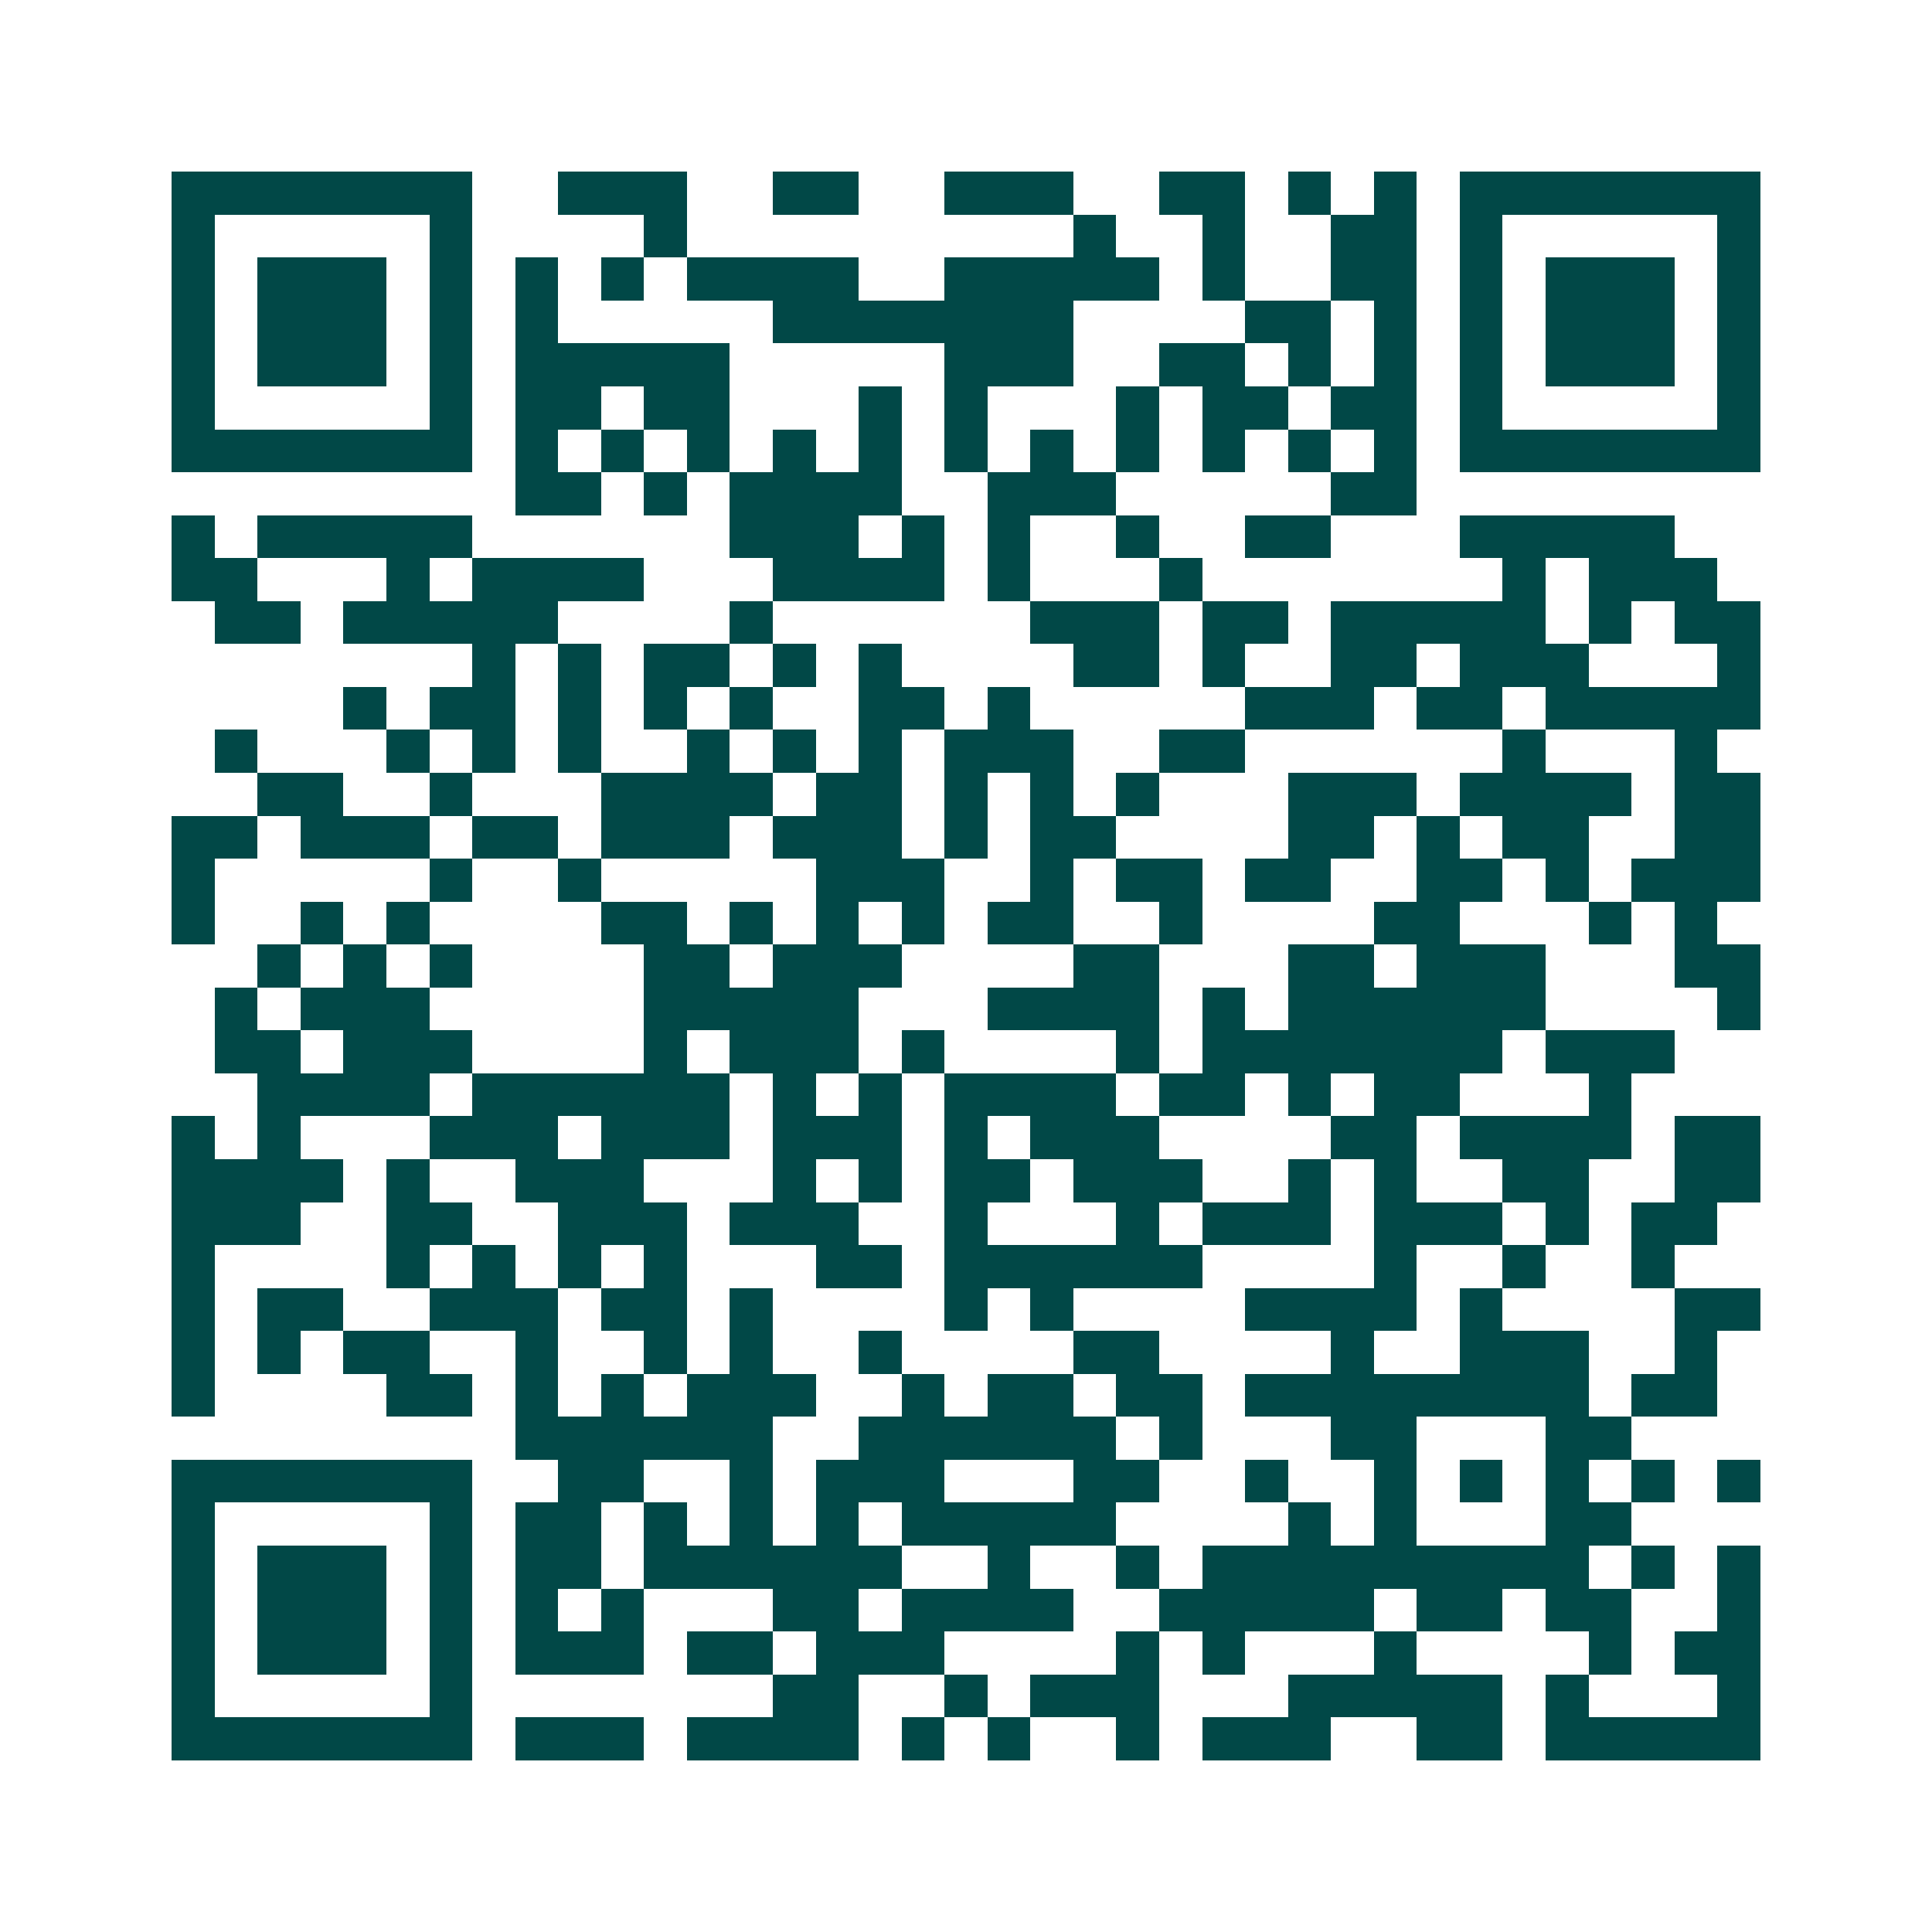 <svg xmlns="http://www.w3.org/2000/svg" width="200" height="200" viewBox="0 0 45 45" shape-rendering="crispEdges"><path fill="#ffffff" d="M0 0h45v45H0z"/><path stroke="#014847" d="M4 4.5h7m2 0h3m2 0h2m2 0h3m2 0h2m1 0h1m1 0h1m1 0h7M4 5.5h1m5 0h1m4 0h1m9 0h1m2 0h1m2 0h2m1 0h1m5 0h1M4 6.5h1m1 0h3m1 0h1m1 0h1m1 0h1m1 0h4m2 0h5m1 0h1m2 0h2m1 0h1m1 0h3m1 0h1M4 7.5h1m1 0h3m1 0h1m1 0h1m5 0h7m4 0h2m1 0h1m1 0h1m1 0h3m1 0h1M4 8.5h1m1 0h3m1 0h1m1 0h5m5 0h3m2 0h2m1 0h1m1 0h1m1 0h1m1 0h3m1 0h1M4 9.5h1m5 0h1m1 0h2m1 0h2m3 0h1m1 0h1m3 0h1m1 0h2m1 0h2m1 0h1m5 0h1M4 10.5h7m1 0h1m1 0h1m1 0h1m1 0h1m1 0h1m1 0h1m1 0h1m1 0h1m1 0h1m1 0h1m1 0h1m1 0h7M12 11.5h2m1 0h1m1 0h4m2 0h3m5 0h2M4 12.5h1m1 0h5m6 0h3m1 0h1m1 0h1m2 0h1m2 0h2m3 0h5M4 13.5h2m3 0h1m1 0h4m3 0h4m1 0h1m3 0h1m7 0h1m1 0h3M5 14.5h2m1 0h5m4 0h1m6 0h3m1 0h2m1 0h5m1 0h1m1 0h2M11 15.5h1m1 0h1m1 0h2m1 0h1m1 0h1m4 0h2m1 0h1m2 0h2m1 0h3m3 0h1M8 16.5h1m1 0h2m1 0h1m1 0h1m1 0h1m2 0h2m1 0h1m5 0h3m1 0h2m1 0h5M5 17.5h1m3 0h1m1 0h1m1 0h1m2 0h1m1 0h1m1 0h1m1 0h3m2 0h2m6 0h1m3 0h1M6 18.5h2m2 0h1m3 0h4m1 0h2m1 0h1m1 0h1m1 0h1m3 0h3m1 0h4m1 0h2M4 19.5h2m1 0h3m1 0h2m1 0h3m1 0h3m1 0h1m1 0h2m4 0h2m1 0h1m1 0h2m2 0h2M4 20.5h1m5 0h1m2 0h1m5 0h3m2 0h1m1 0h2m1 0h2m2 0h2m1 0h1m1 0h3M4 21.5h1m2 0h1m1 0h1m4 0h2m1 0h1m1 0h1m1 0h1m1 0h2m2 0h1m4 0h2m3 0h1m1 0h1M6 22.5h1m1 0h1m1 0h1m4 0h2m1 0h3m4 0h2m3 0h2m1 0h3m3 0h2M5 23.5h1m1 0h3m5 0h5m3 0h4m1 0h1m1 0h6m4 0h1M5 24.5h2m1 0h3m4 0h1m1 0h3m1 0h1m4 0h1m1 0h7m1 0h3M6 25.5h4m1 0h6m1 0h1m1 0h1m1 0h4m1 0h2m1 0h1m1 0h2m3 0h1M4 26.5h1m1 0h1m3 0h3m1 0h3m1 0h3m1 0h1m1 0h3m4 0h2m1 0h4m1 0h2M4 27.5h4m1 0h1m2 0h3m3 0h1m1 0h1m1 0h2m1 0h3m2 0h1m1 0h1m2 0h2m2 0h2M4 28.5h3m2 0h2m2 0h3m1 0h3m2 0h1m3 0h1m1 0h3m1 0h3m1 0h1m1 0h2M4 29.5h1m4 0h1m1 0h1m1 0h1m1 0h1m3 0h2m1 0h6m4 0h1m2 0h1m2 0h1M4 30.5h1m1 0h2m2 0h3m1 0h2m1 0h1m4 0h1m1 0h1m4 0h4m1 0h1m4 0h2M4 31.5h1m1 0h1m1 0h2m2 0h1m2 0h1m1 0h1m2 0h1m4 0h2m4 0h1m2 0h3m2 0h1M4 32.5h1m4 0h2m1 0h1m1 0h1m1 0h3m2 0h1m1 0h2m1 0h2m1 0h8m1 0h2M12 33.5h6m2 0h6m1 0h1m3 0h2m3 0h2M4 34.5h7m2 0h2m2 0h1m1 0h3m3 0h2m2 0h1m2 0h1m1 0h1m1 0h1m1 0h1m1 0h1M4 35.5h1m5 0h1m1 0h2m1 0h1m1 0h1m1 0h1m1 0h5m4 0h1m1 0h1m3 0h2M4 36.5h1m1 0h3m1 0h1m1 0h2m1 0h6m2 0h1m2 0h1m1 0h9m1 0h1m1 0h1M4 37.5h1m1 0h3m1 0h1m1 0h1m1 0h1m3 0h2m1 0h4m2 0h5m1 0h2m1 0h2m2 0h1M4 38.5h1m1 0h3m1 0h1m1 0h3m1 0h2m1 0h3m4 0h1m1 0h1m3 0h1m4 0h1m1 0h2M4 39.5h1m5 0h1m7 0h2m2 0h1m1 0h3m3 0h5m1 0h1m3 0h1M4 40.5h7m1 0h3m1 0h4m1 0h1m1 0h1m2 0h1m1 0h3m2 0h2m1 0h5"/></svg>
